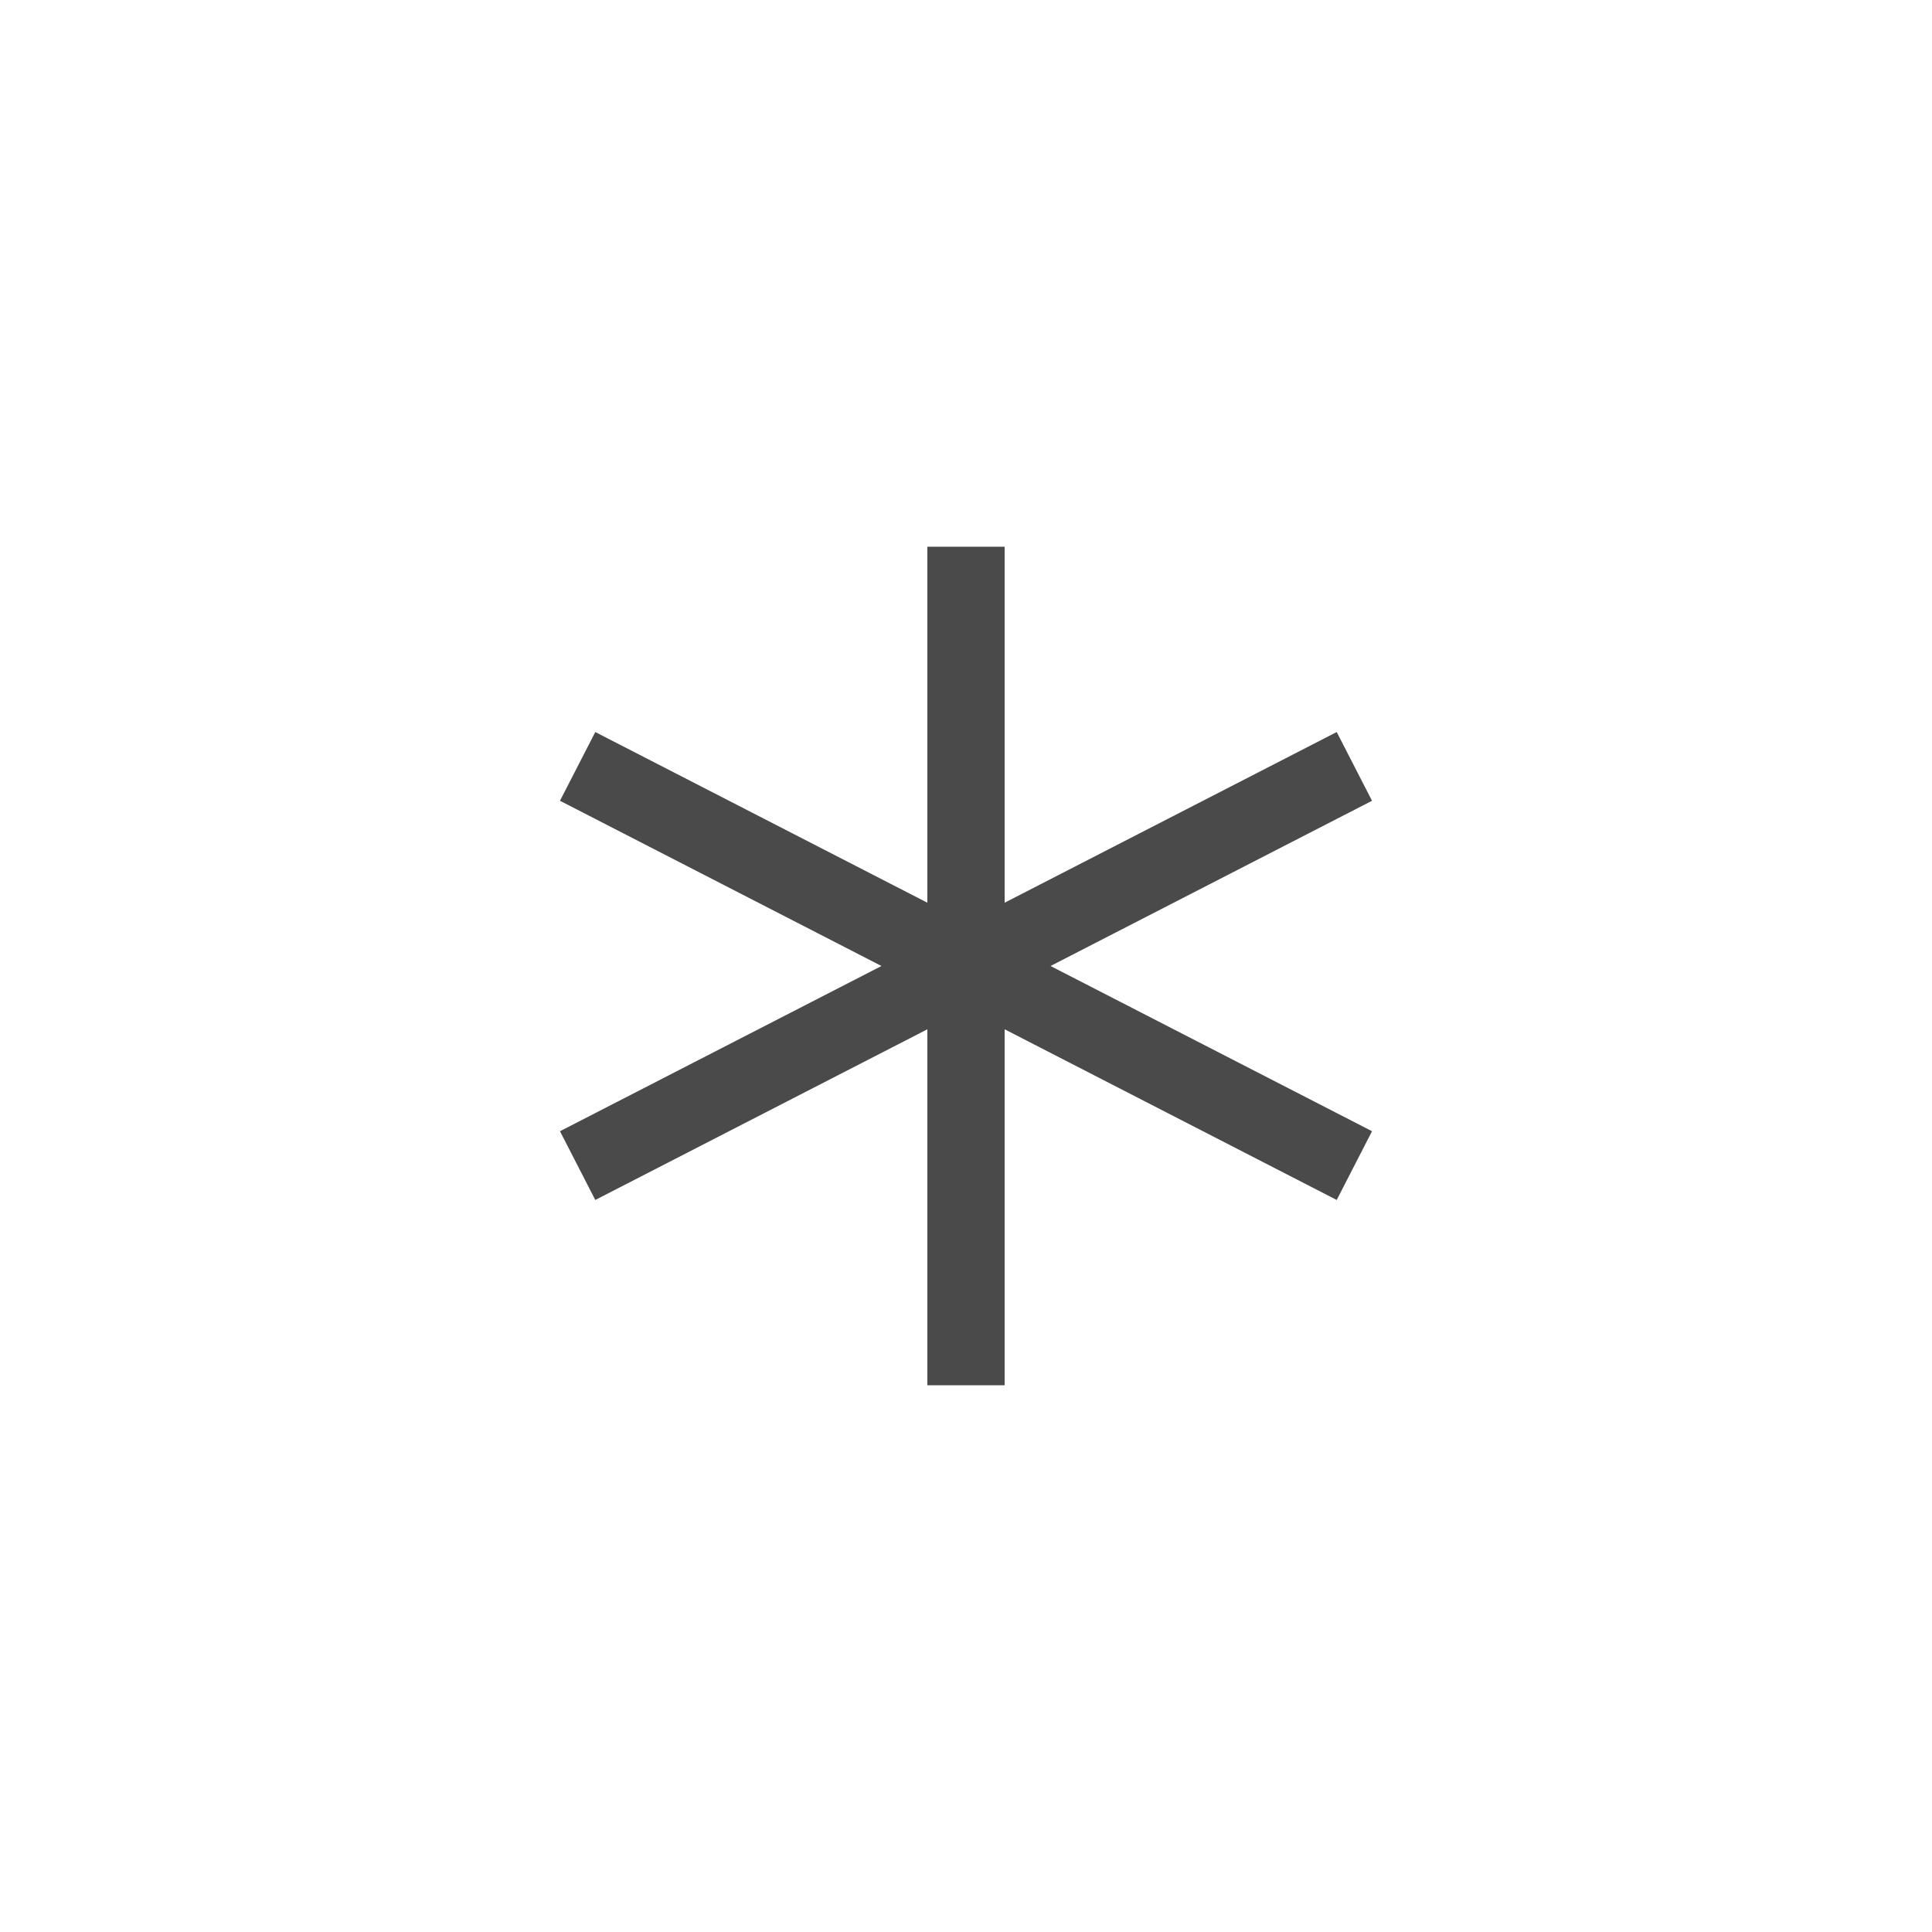 <?xml version="1.0" encoding="UTF-8"?>
<svg id="expanded_-_export" data-name="expanded - export" xmlns="http://www.w3.org/2000/svg" viewBox="0 0 500 500">
  <defs>
    <style>
      .cls-1 {
        fill: #4a4a4a;
        stroke-width: 0px;
      }
    </style>
  </defs>
  <polygon class="cls-1" points="355.08 207.24 345.94 189.45 260 233.62 260 141.49 240 141.49 240 233.62 154.06 189.45 144.92 207.24 228.12 250 144.92 292.76 154.06 310.55 240 266.38 240 358.51 260 358.51 260 266.38 345.94 310.55 355.08 292.76 271.88 250 355.08 207.24"/>
</svg>